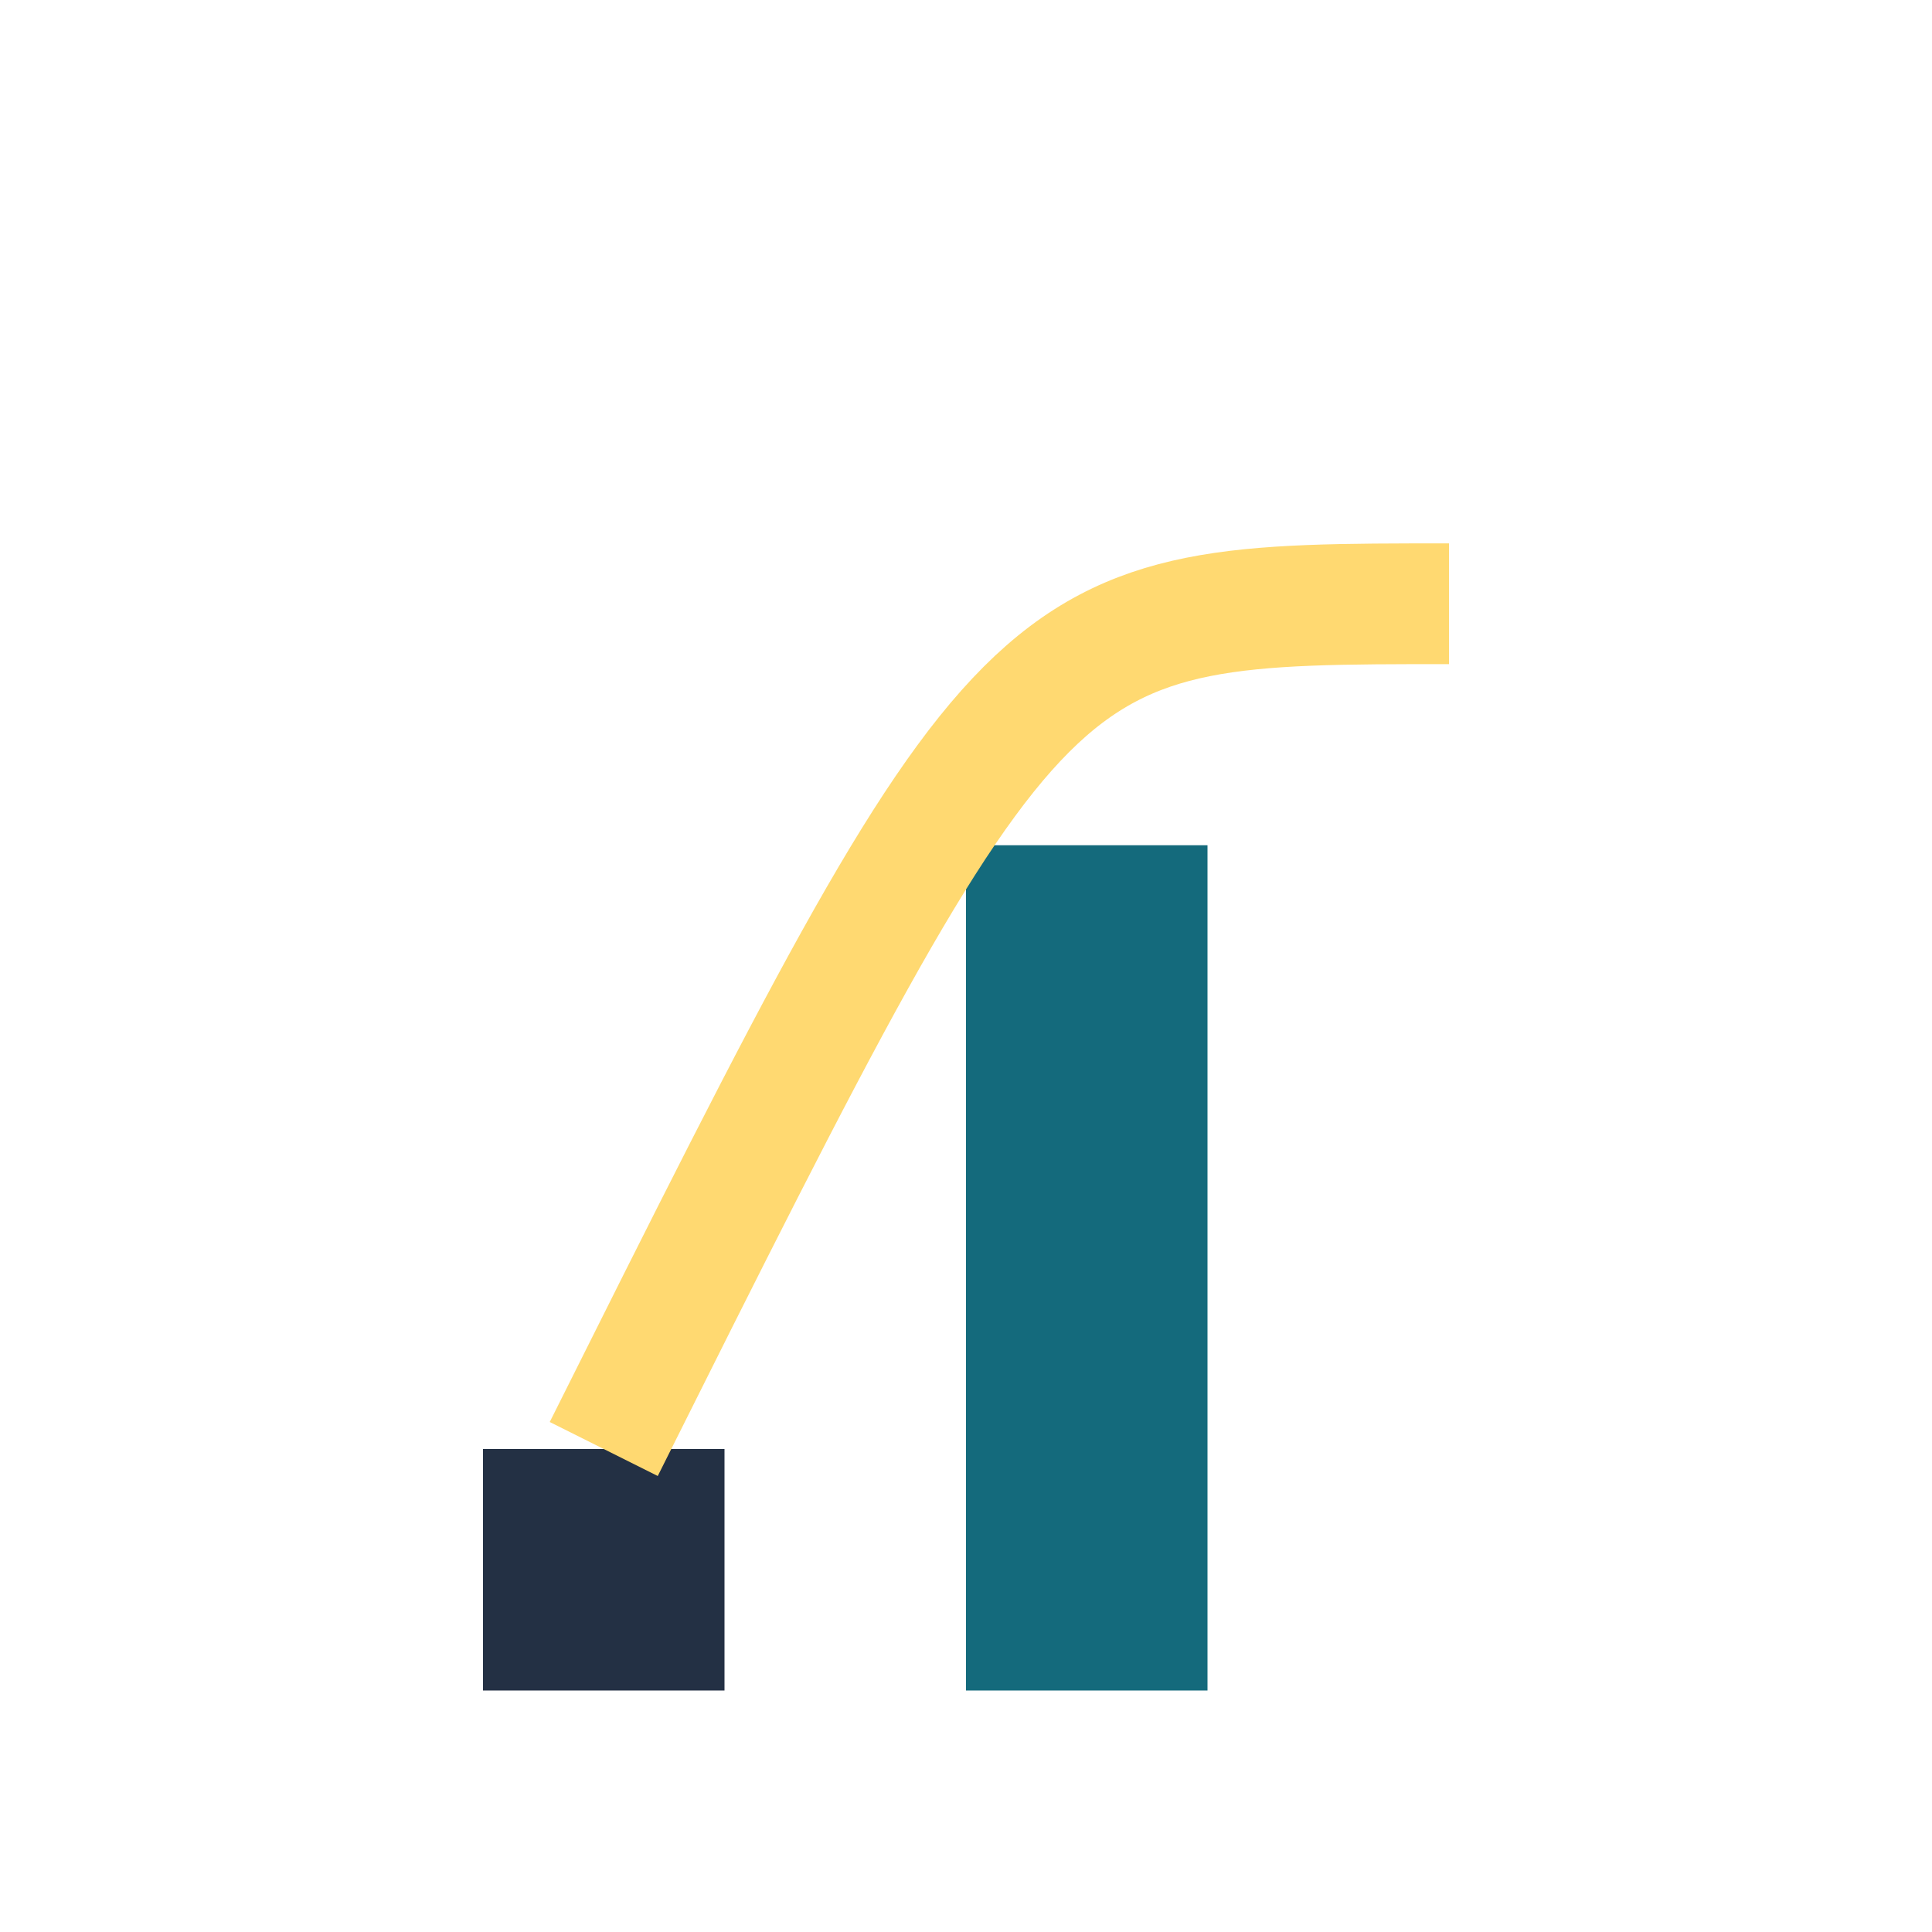 <?xml version="1.0" encoding="UTF-8"?>
<svg xmlns="http://www.w3.org/2000/svg" width="32" height="32" viewBox="0 0 32 32"><rect x="8" y="24" width="4" height="4" fill="#233044"/><rect x="16" y="14" width="4" height="14" fill="#146A7C"/><path d="M10 24c7-14 7-14 14-14" stroke="#FFD971" stroke-width="2" fill="none"/></svg>